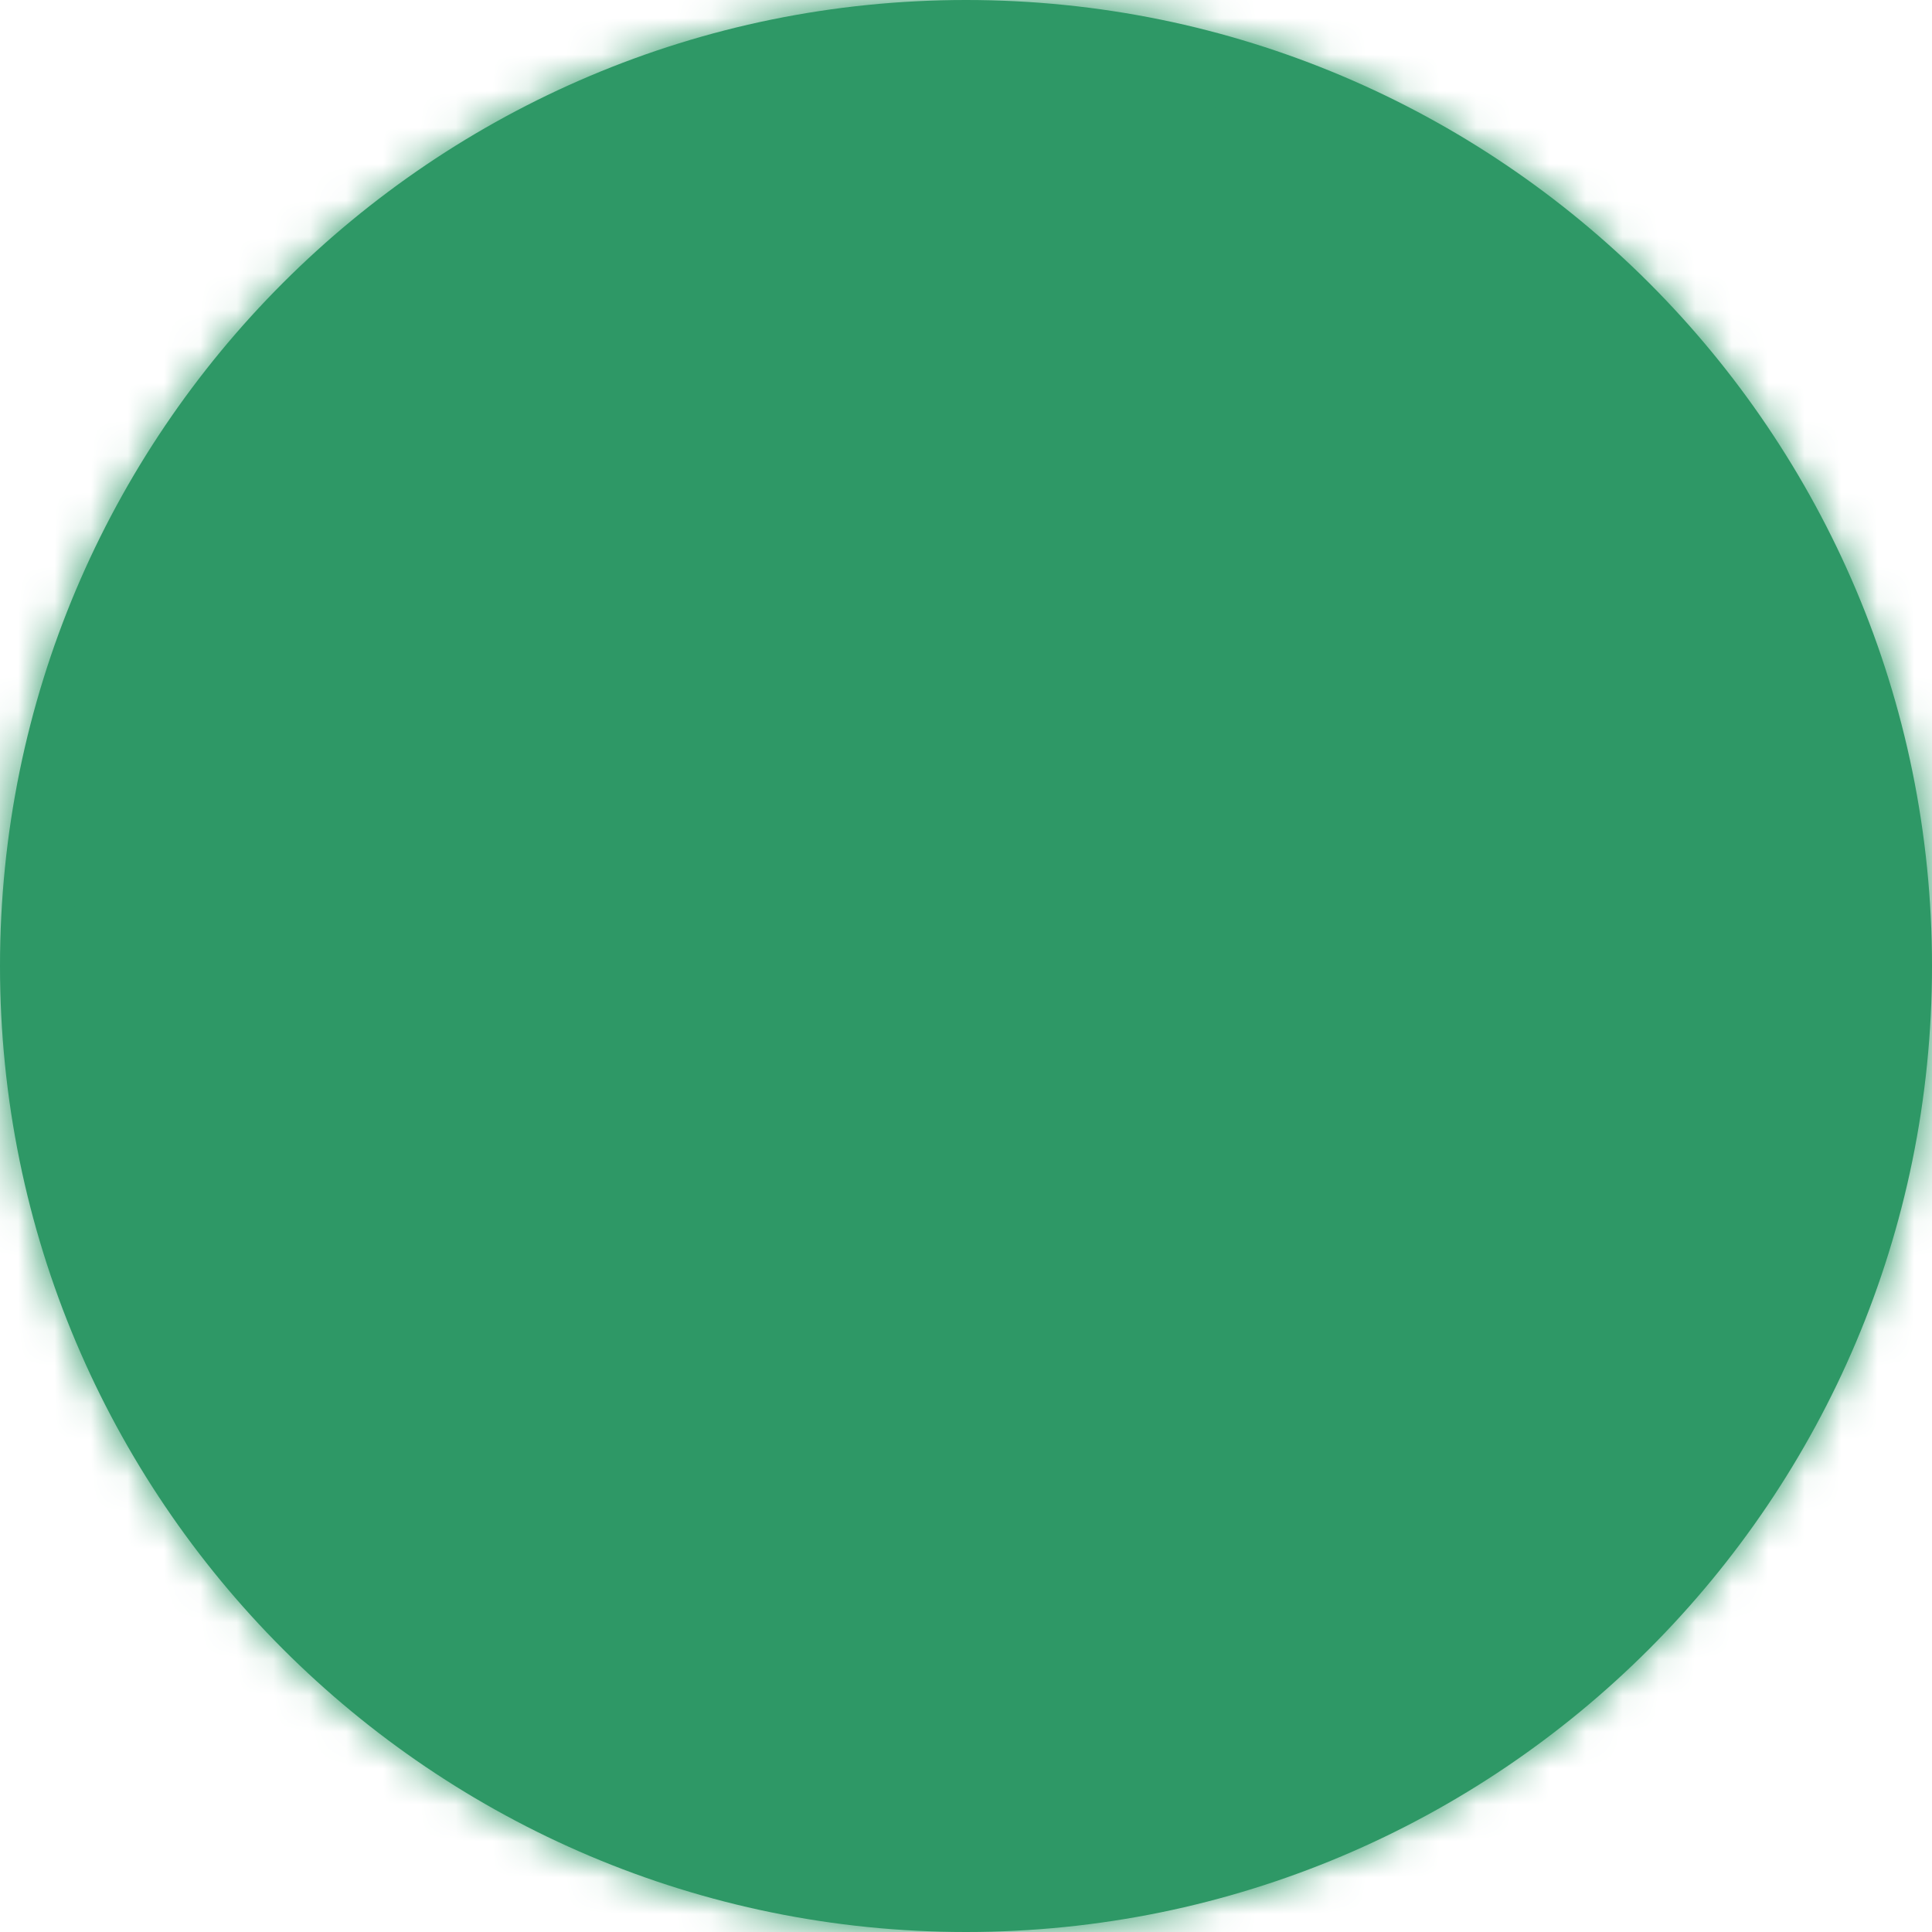 ﻿<?xml version="1.0" encoding="utf-8"?>
<svg version="1.1" xmlns:xlink="http://www.w3.org/1999/xlink" width="53px" height="53px" xmlns="http://www.w3.org/2000/svg">
  <defs>
    <mask fill="white" id="clip110">
      <path d="M 26.5 0  C 41.136 0  53 11.864  53 26.5  C 53 41.136  41.136 53  26.5 53  C 11.864 53  0 41.136  0 26.5  C 0 11.864  11.864 0  26.5 0  Z " fill-rule="evenodd" />
    </mask>
  </defs>
  <g transform="matrix(1 0 0 1 -5 -5 )">
    <path d="M 26.5 0  C 41.136 0  53 11.864  53 26.5  C 53 41.136  41.136 53  26.5 53  C 11.864 53  0 41.136  0 26.5  C 0 11.864  11.864 0  26.5 0  Z " fill-rule="nonzero" fill="#2e9866" stroke="none" transform="matrix(1 0 0 1 5 5 )" />
    <path d="M 26.5 0  C 41.136 0  53 11.864  53 26.5  C 53 41.136  41.136 53  26.5 53  C 11.864 53  0 41.136  0 26.5  C 0 11.864  11.864 0  26.5 0  Z " stroke-width="4" stroke="#2e9866" fill="none" transform="matrix(1 0 0 1 5 5 )" mask="url(#clip110)" />
  </g>
</svg>